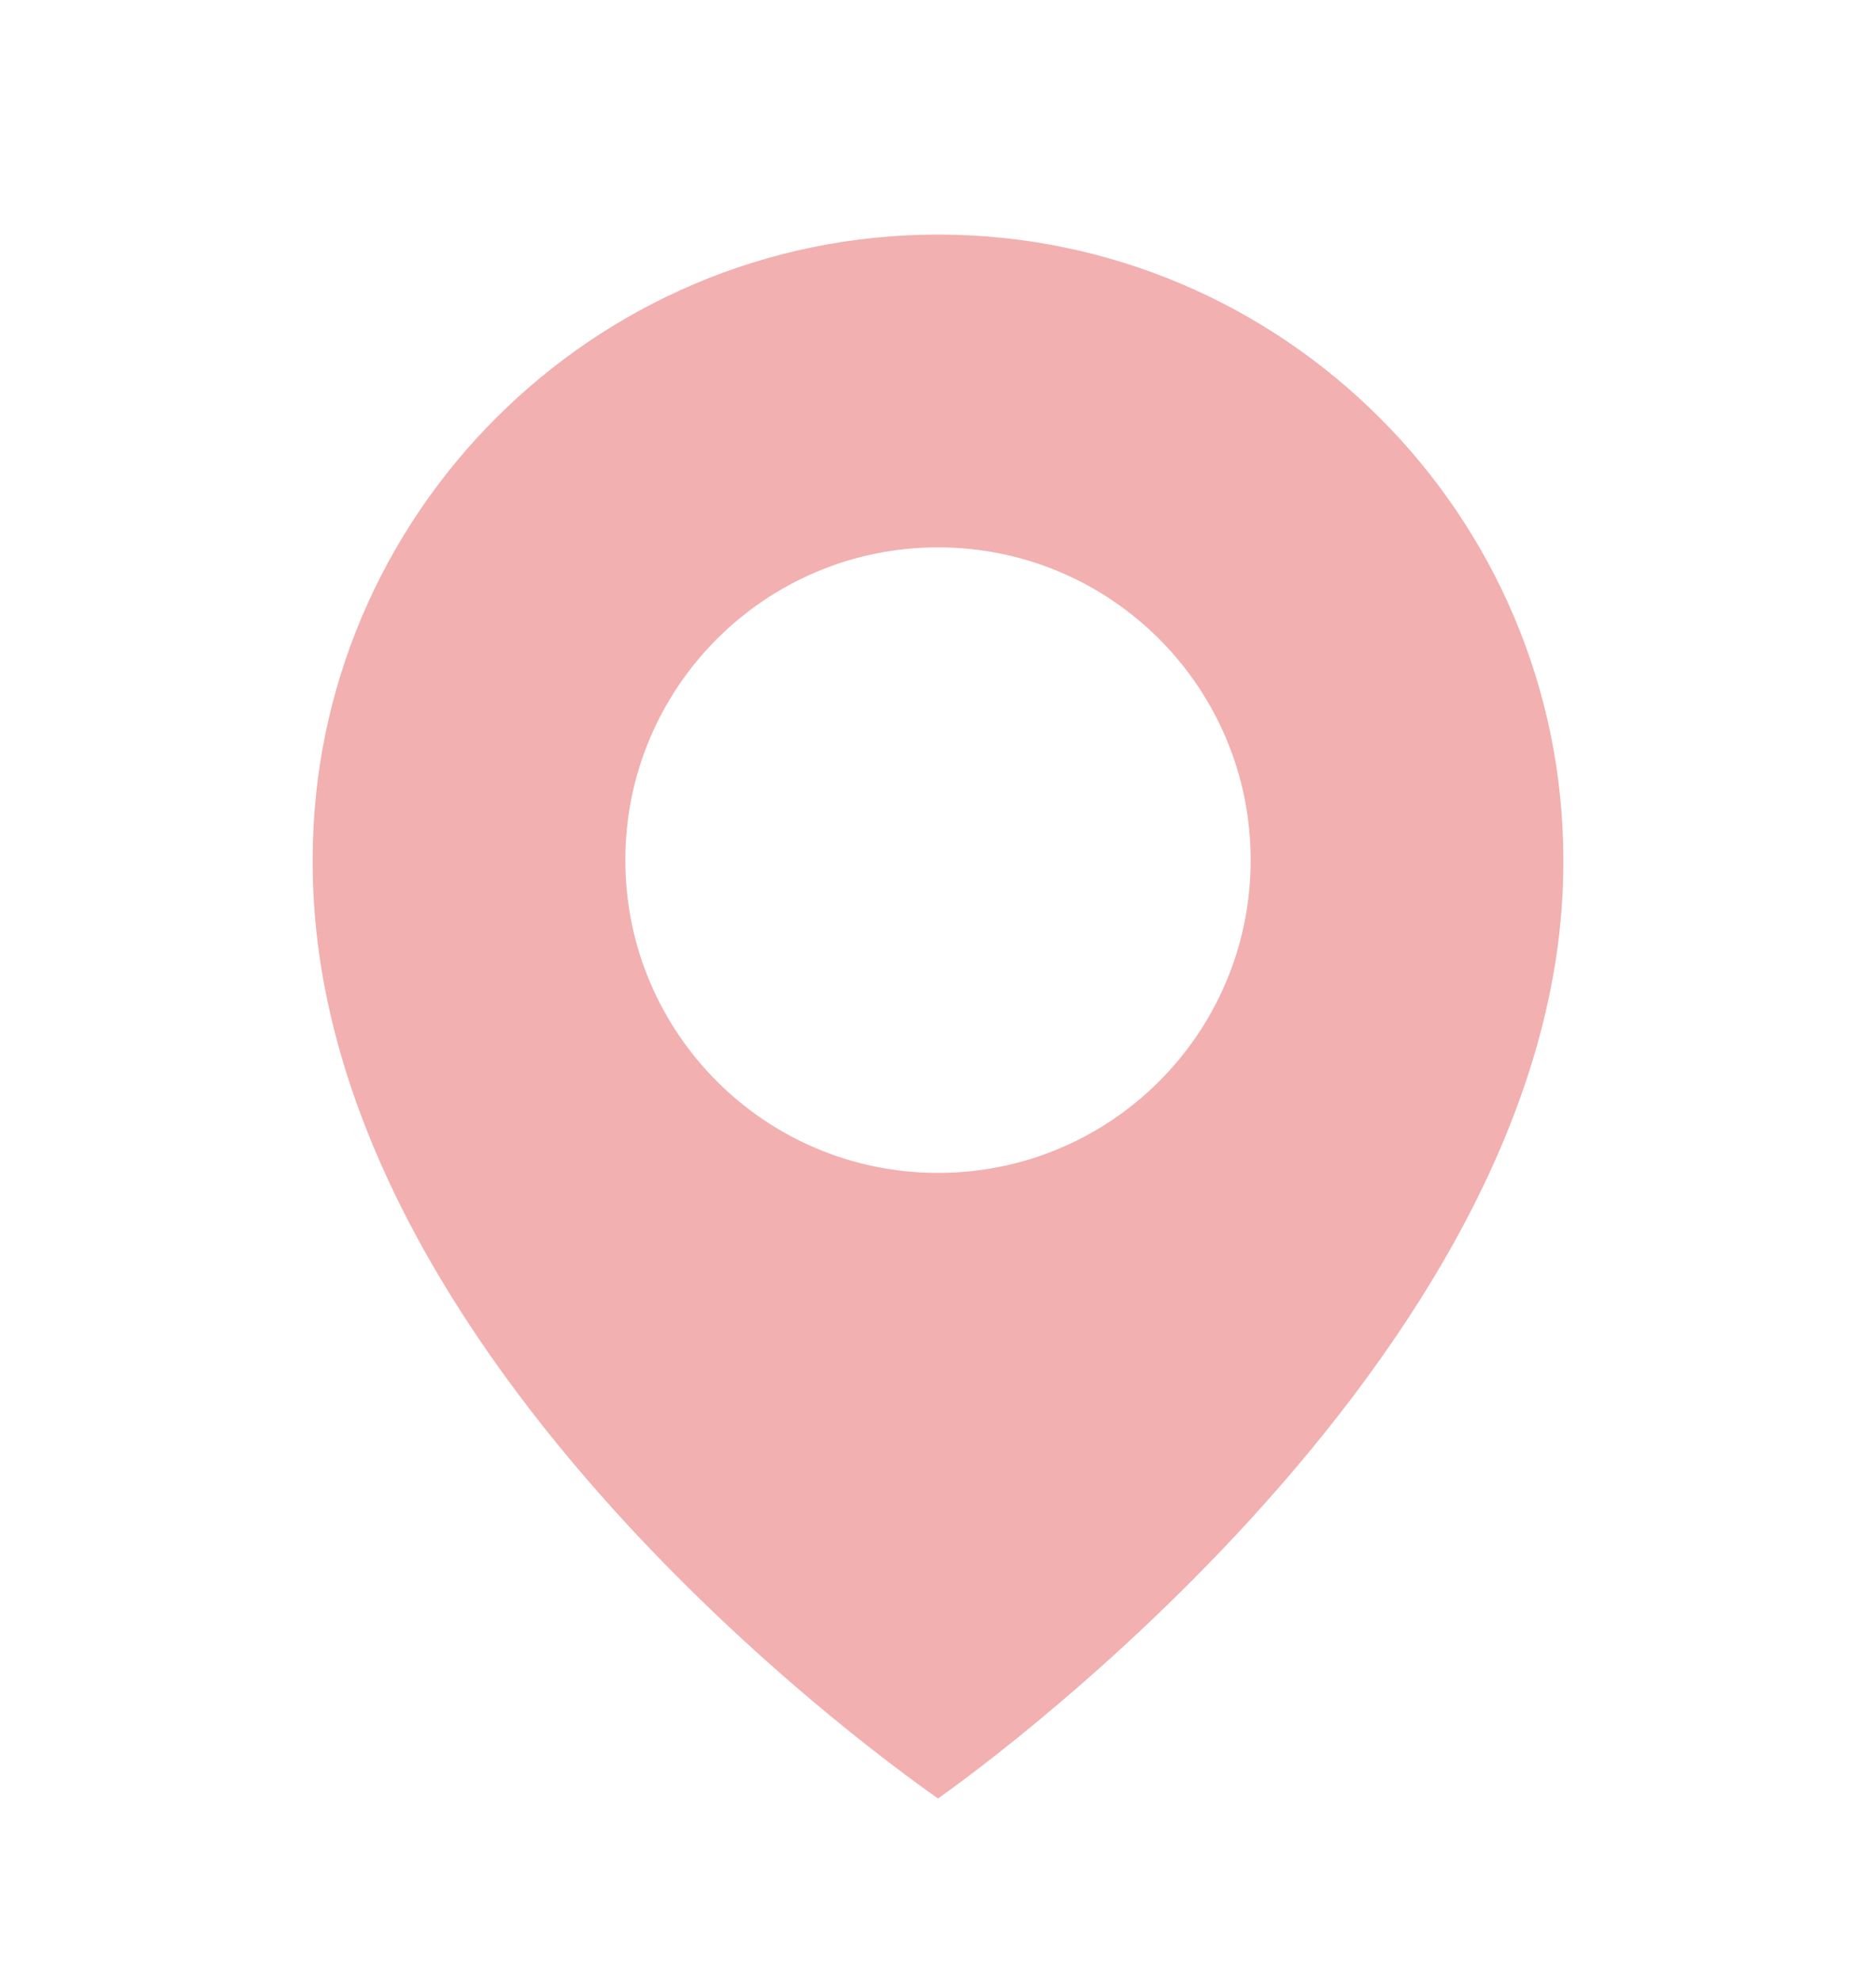 <?xml version="1.0" encoding="UTF-8"?> <svg xmlns="http://www.w3.org/2000/svg" width="18" height="19" viewBox="0 0 18 19" fill="none"><path d="M9 2.25C5.692 2.25 3 4.942 3 8.246C2.978 13.08 8.772 17.088 9 17.25C9 17.25 15.022 13.08 15 8.25C15 4.942 12.308 2.25 9 2.25ZM9 11.25C7.343 11.25 6 9.908 6 8.25C6 6.593 7.343 5.25 9 5.25C10.658 5.25 12 6.593 12 8.25C12 9.908 10.658 11.25 9 11.25Z" fill="#E03B3B" fill-opacity="0.4"></path></svg> 